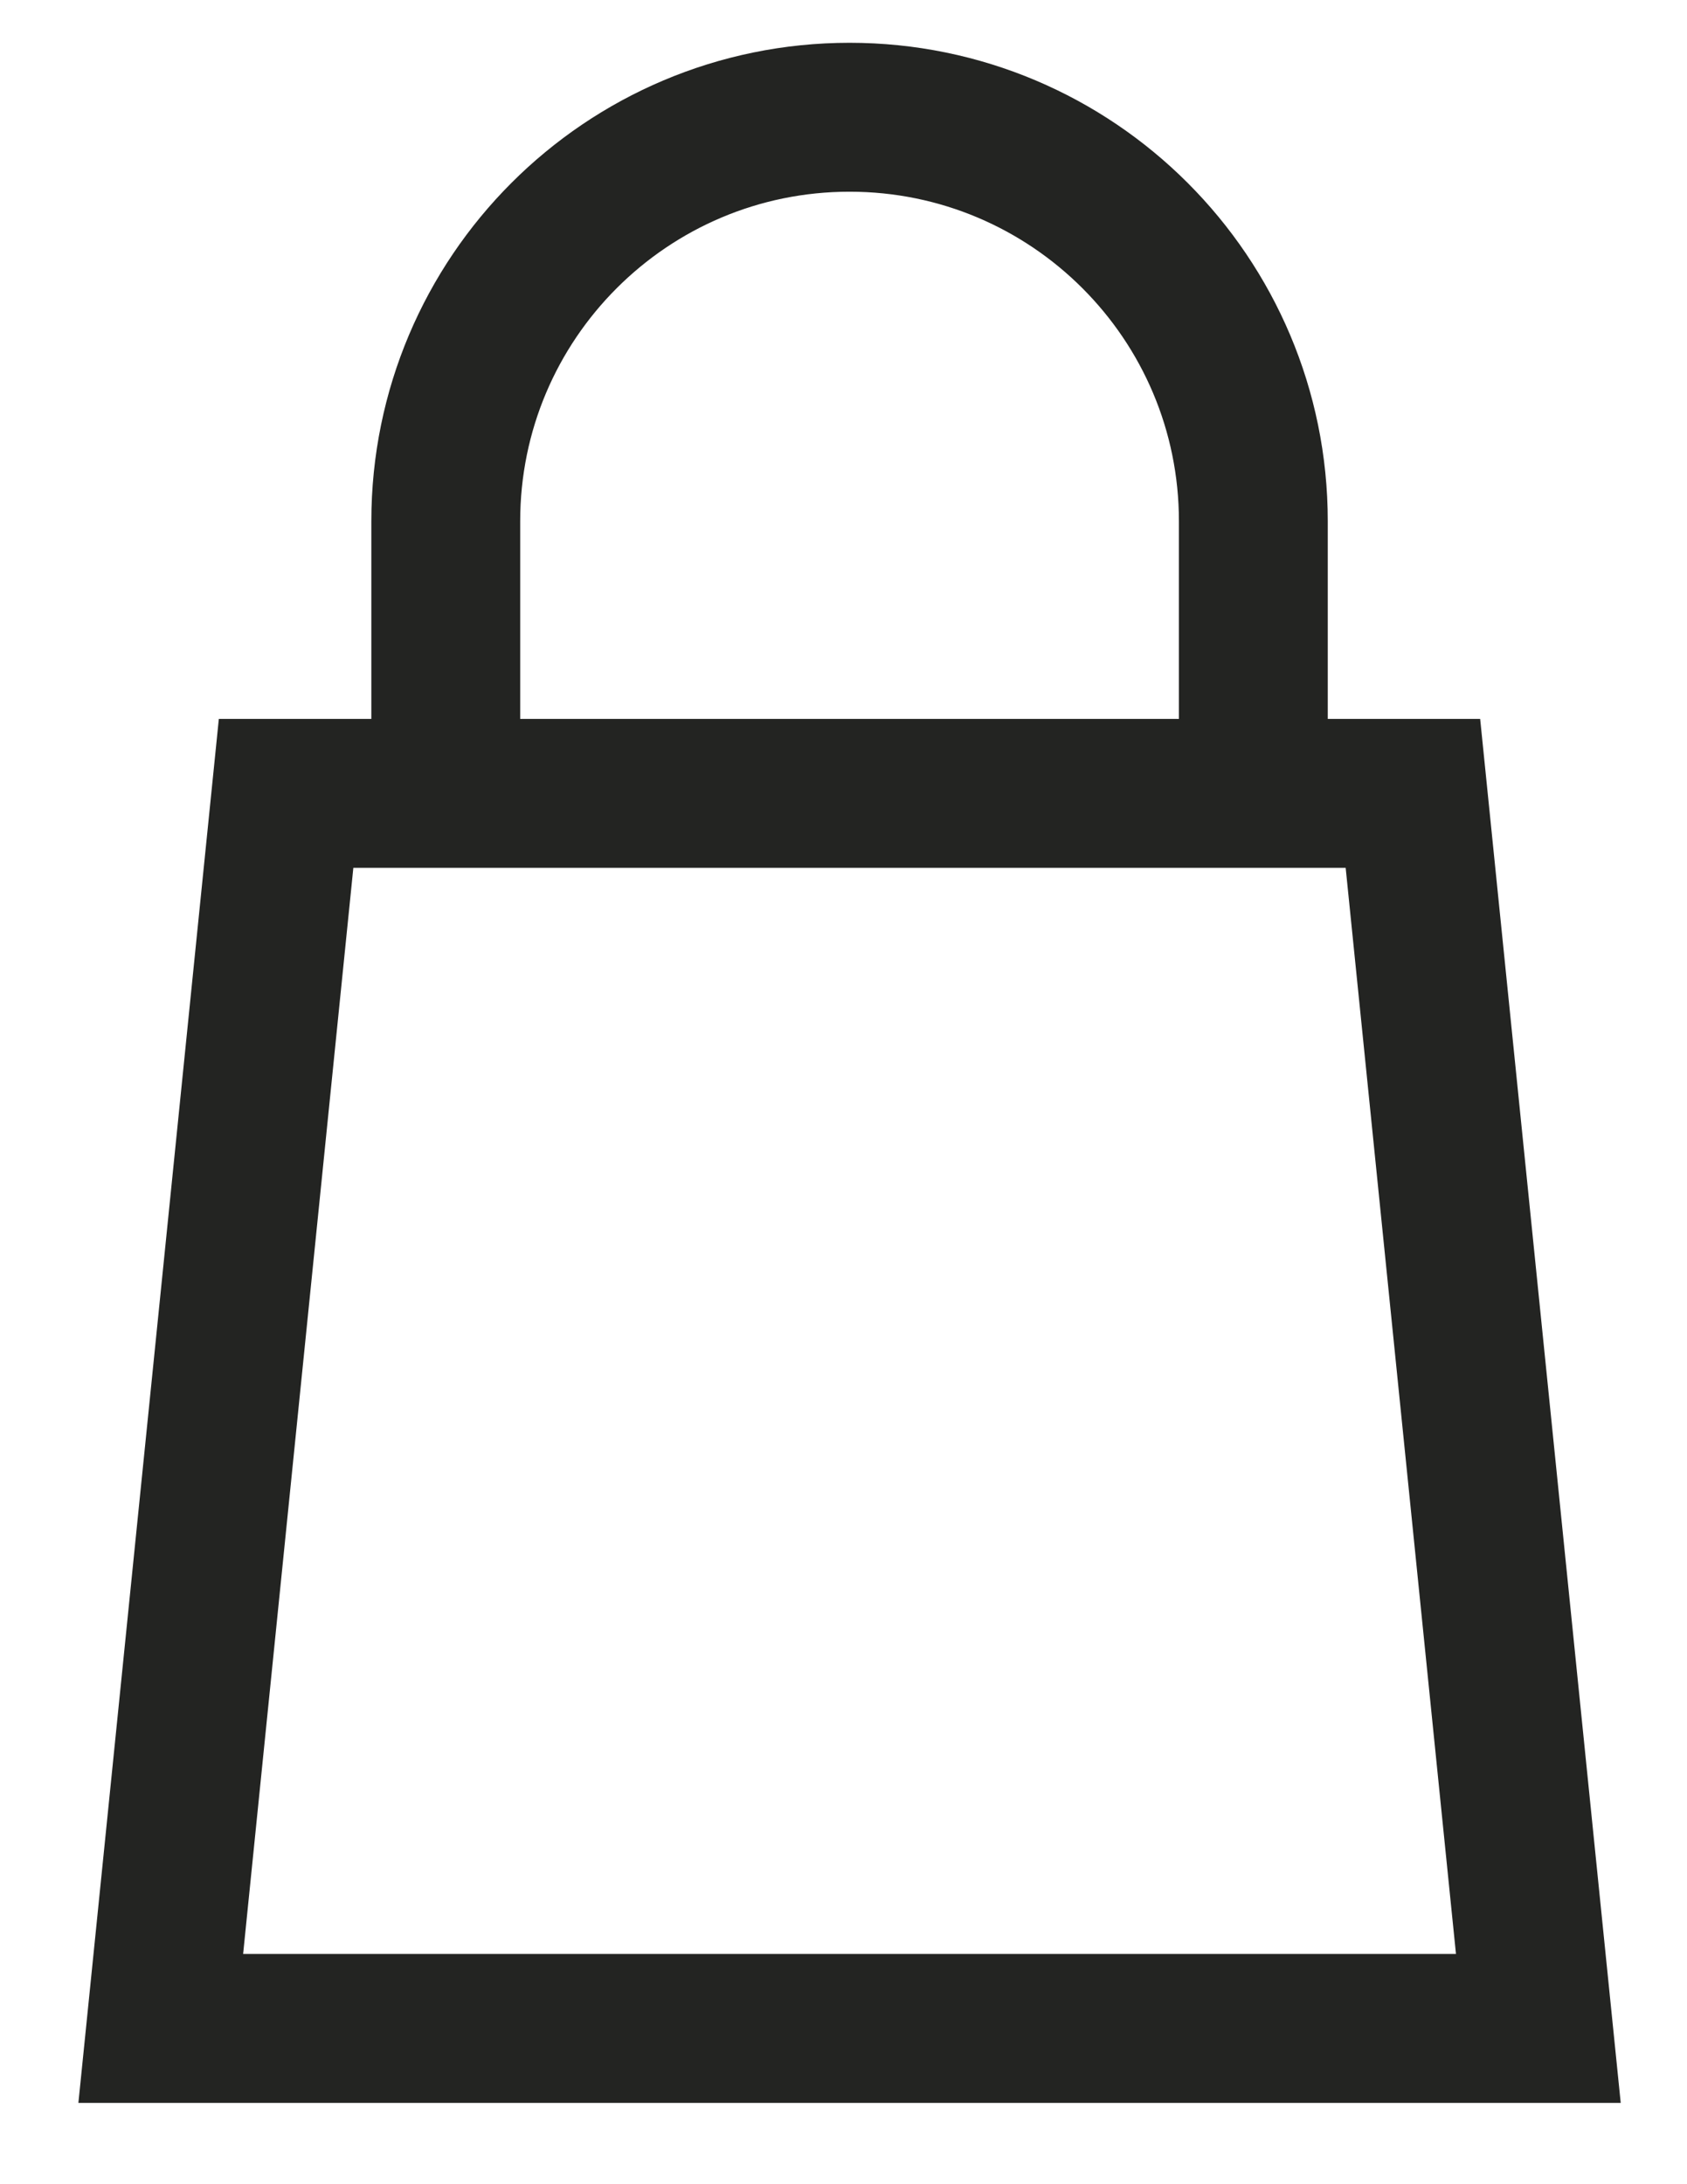 <svg width="17" height="22" viewBox="0 0 17 22" fill="none" xmlns="http://www.w3.org/2000/svg">
<path d="M4.492 7.316V5.25C4.492 3.003 6.314 1.181 8.561 1.181C10.808 1.181 12.63 3.003 12.63 5.25V7.316" stroke="#232422" stroke-width="1.5"/>
<path d="M1.62 20.431L2.883 7.991H14.238L15.502 20.431H1.62Z" stroke="#232422" stroke-width="1.5"/>
</svg>
